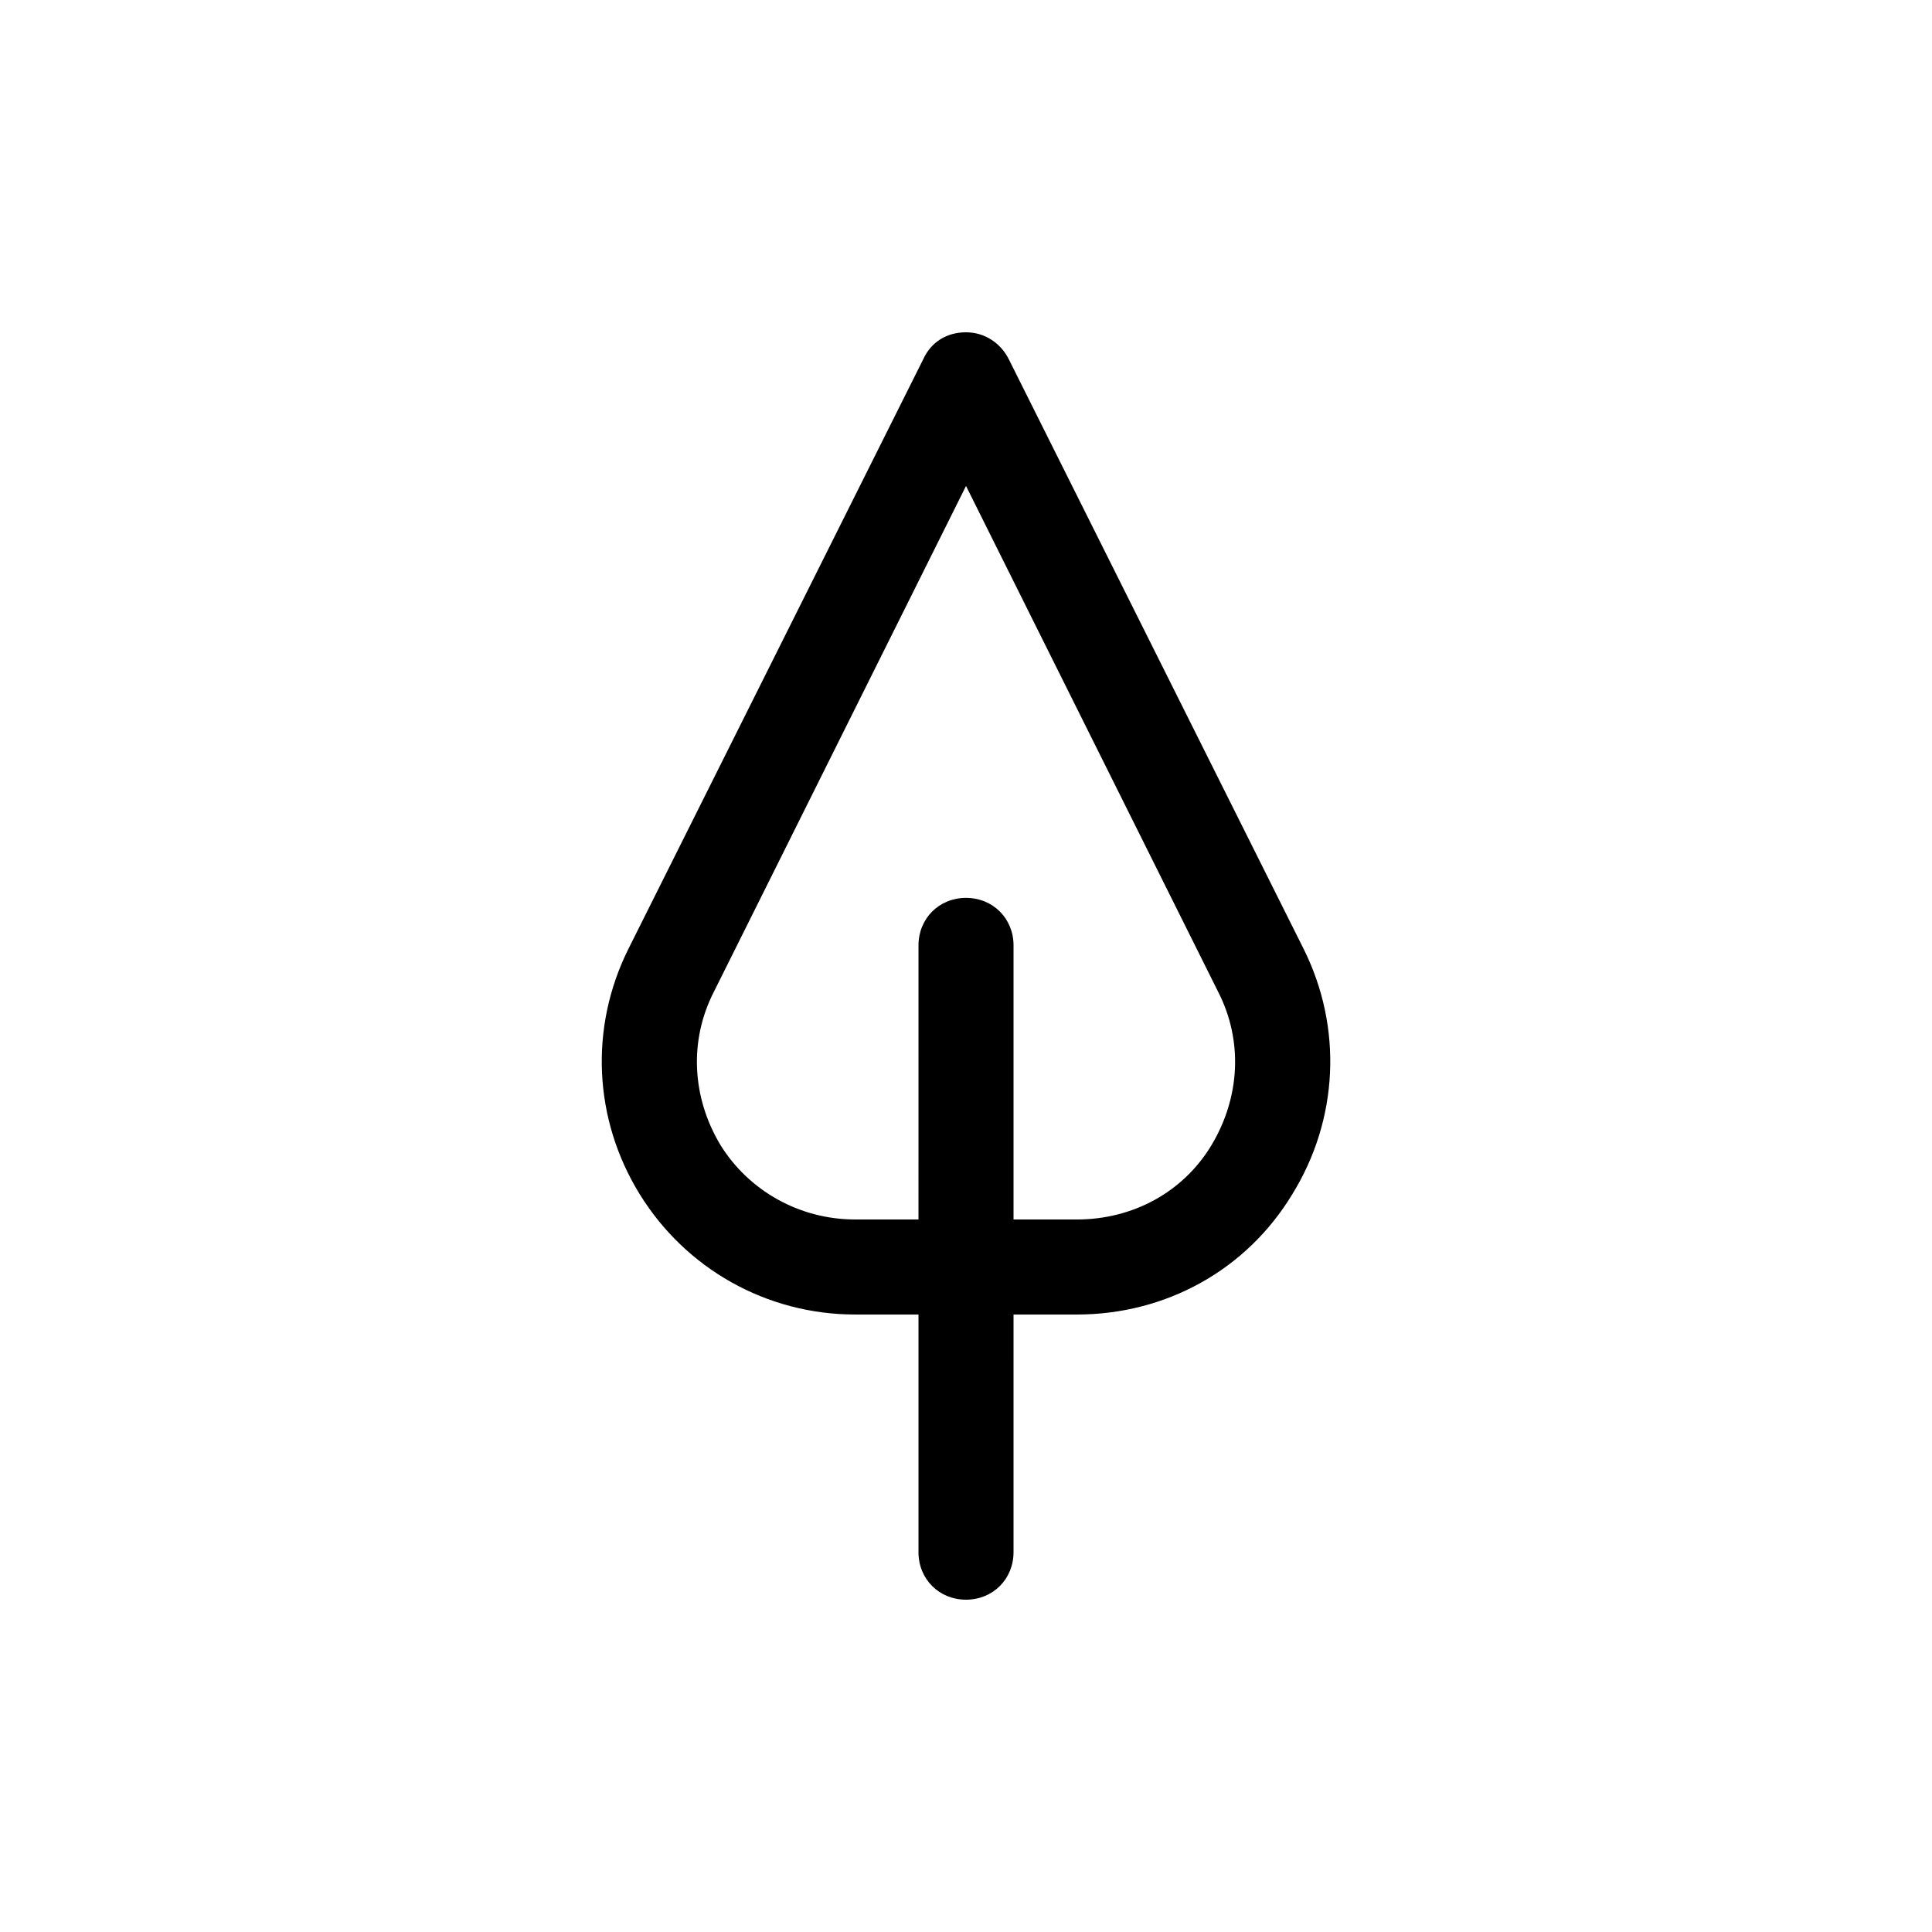 <?xml version="1.0" encoding="UTF-8"?>
<!-- Uploaded to: SVG Repo, www.svgrepo.com, Generator: SVG Repo Mixer Tools -->
<svg fill="#000000" width="800px" height="800px" version="1.1" viewBox="144 144 512 512" xmlns="http://www.w3.org/2000/svg">
 <path d="m489.43 395.38-78.09-156.18c-2.098-4.199-6.297-7.137-11.336-7.137s-9.238 2.519-11.336 7.137l-78.09 156.18c-10.496 20.992-9.238 45.344 2.938 65.074 12.176 19.734 33.586 31.906 57.098 31.906h16.793v62.98c0 7.137 5.457 12.594 12.594 12.594 7.137 0 12.594-5.457 12.594-12.594l0.004-62.977h16.793c23.512 0 44.922-11.754 57.098-31.906 12.176-19.734 13.438-44.086 2.941-65.078zm-24.352 52.062c-7.559 12.594-20.992 19.734-35.688 19.734h-16.793v-72.637c0-7.137-5.457-12.594-12.594-12.594s-12.594 5.457-12.594 12.594l-0.004 72.633h-16.793c-14.695 0-28.129-7.559-35.688-19.734-7.559-12.594-8.398-27.711-1.68-40.723l66.758-133.93 66.754 133.93c6.719 13.016 5.879 28.129-1.68 40.727z"/>
</svg>